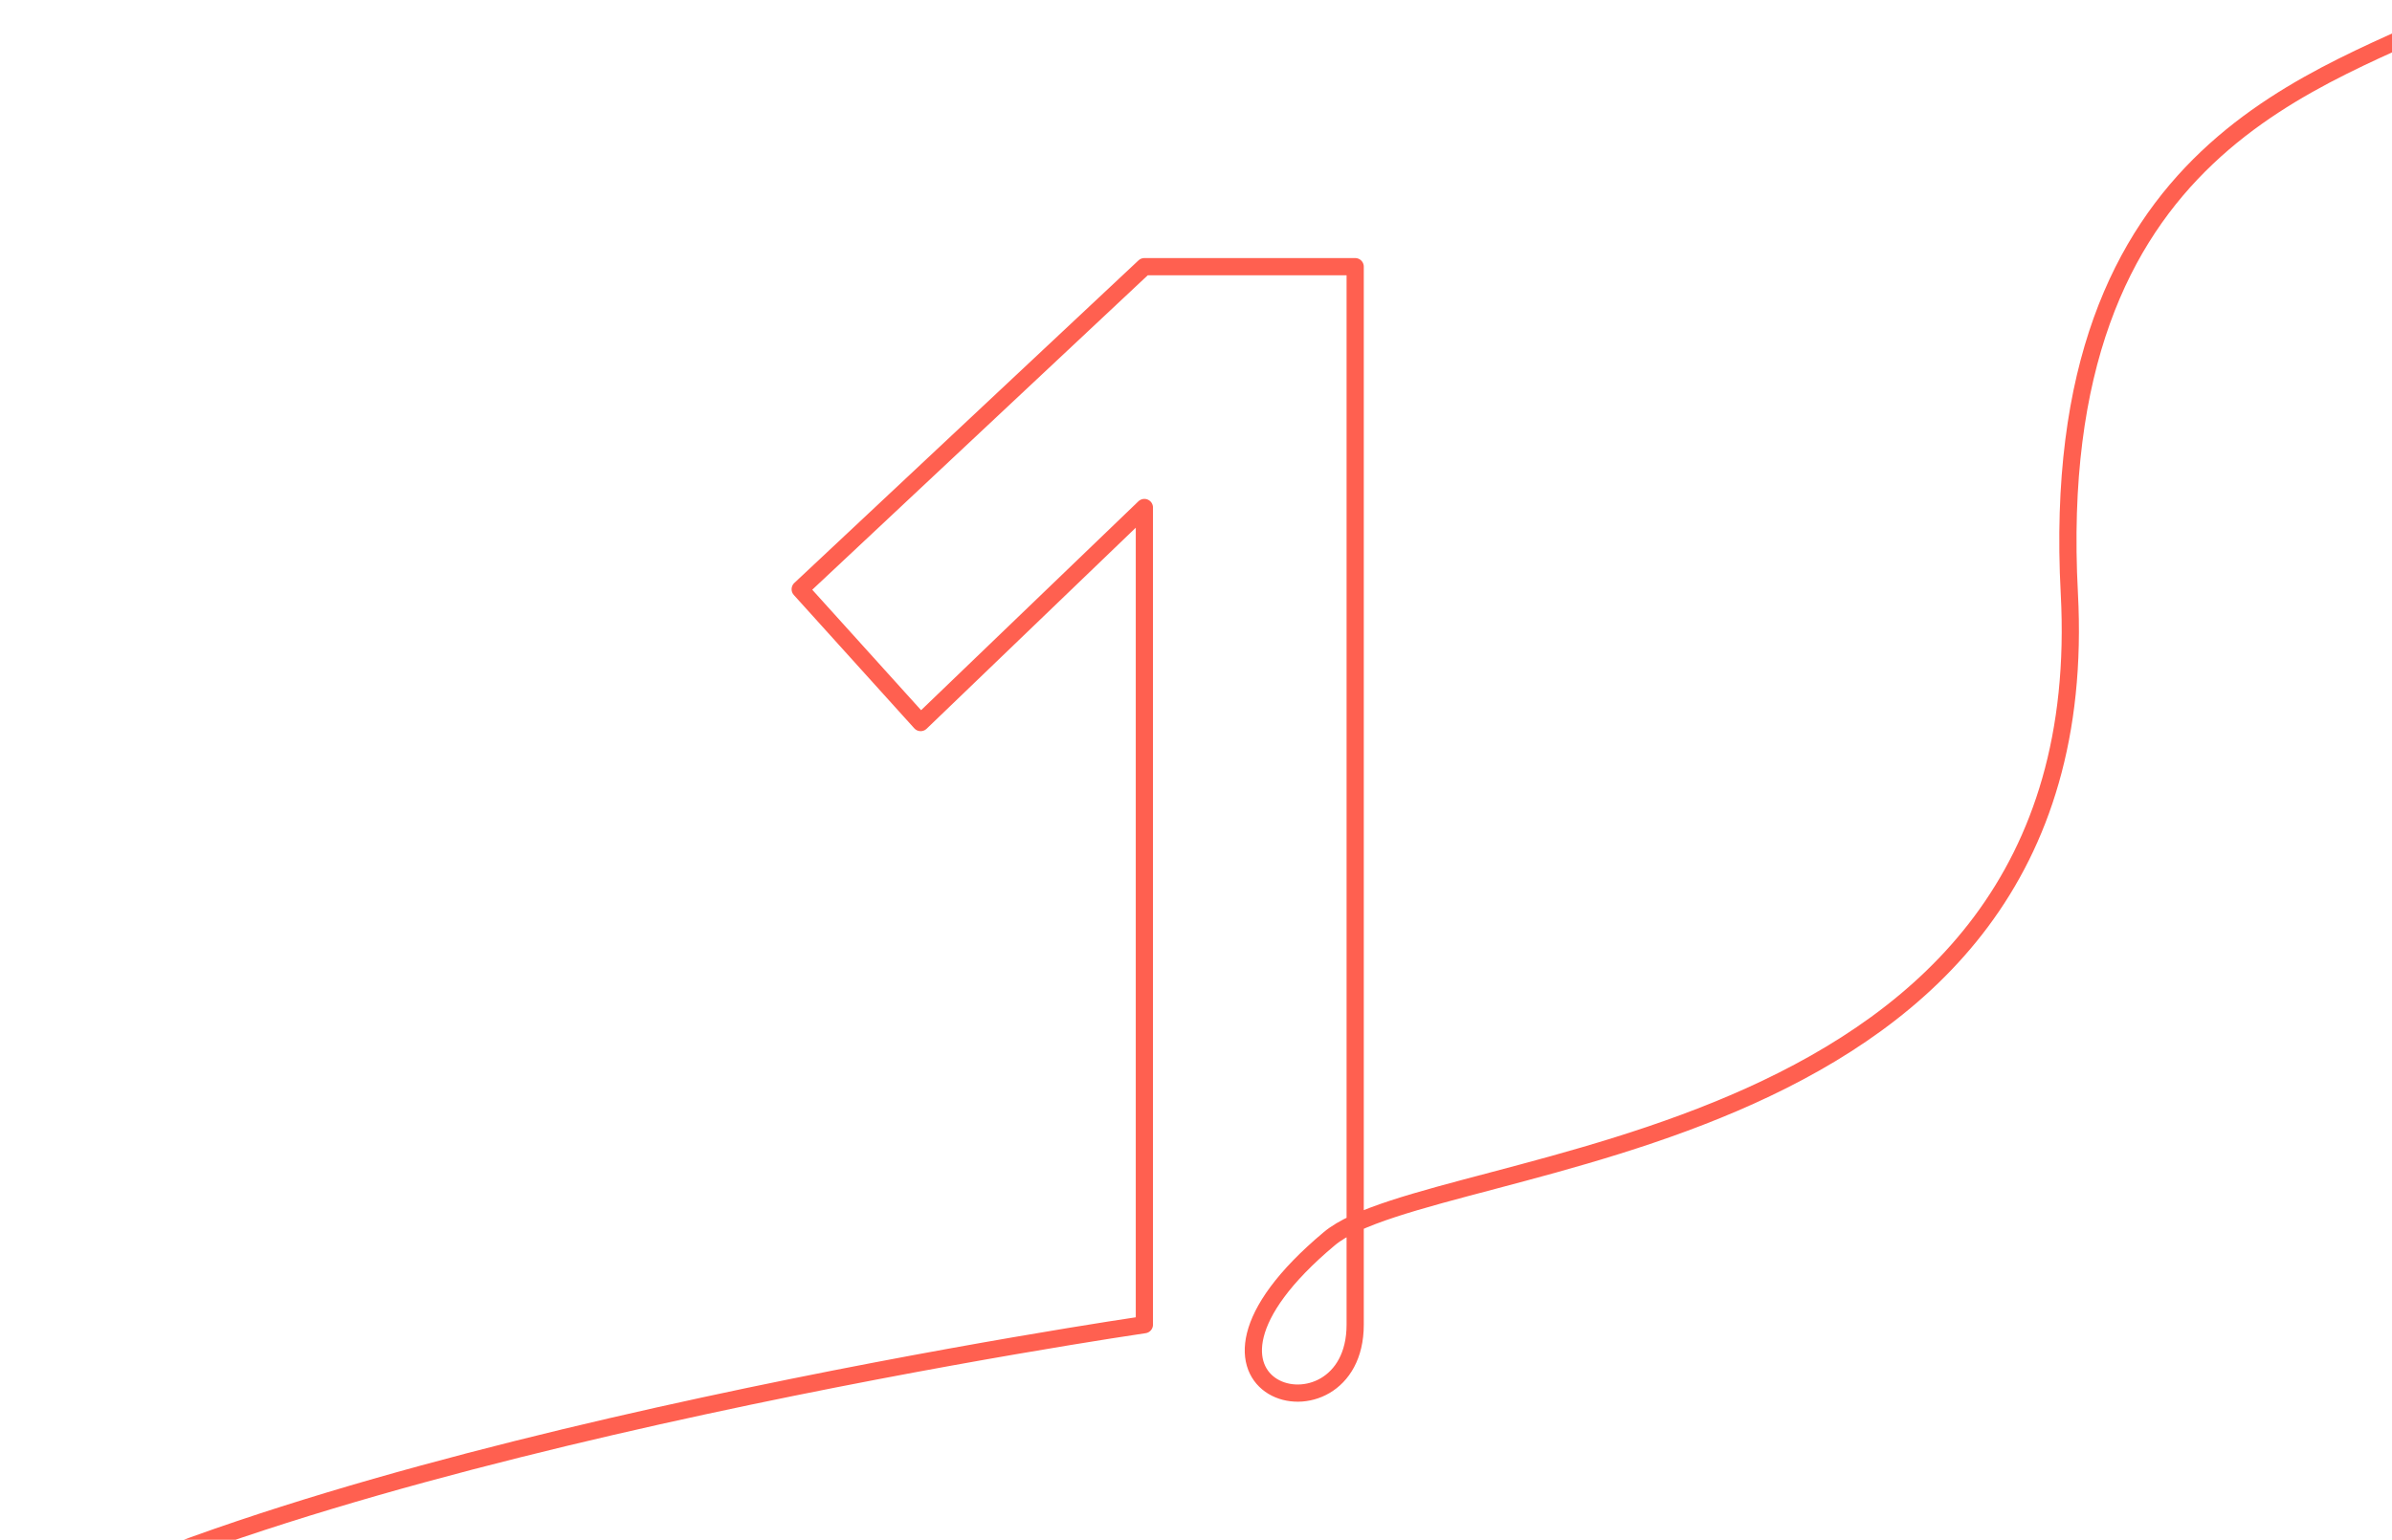 <svg width="278" height="179" viewBox="0 0 278 179" fill="none" xmlns="http://www.w3.org/2000/svg">
<path d="M1 189C40.5 167.5 133 154 133 154V59L107 84L93 68.5L133 31H157.5C157.5 31 157.5 151.5 157.5 154C157.5 168.5 133 162 154.5 144C166.768 133.729 244 135 240.5 69C237.7 16.2 270.667 9.333 286.5 1" stroke="#FF6050" stroke-width="2" stroke-linecap="round" stroke-linejoin="round"/>
</svg>
